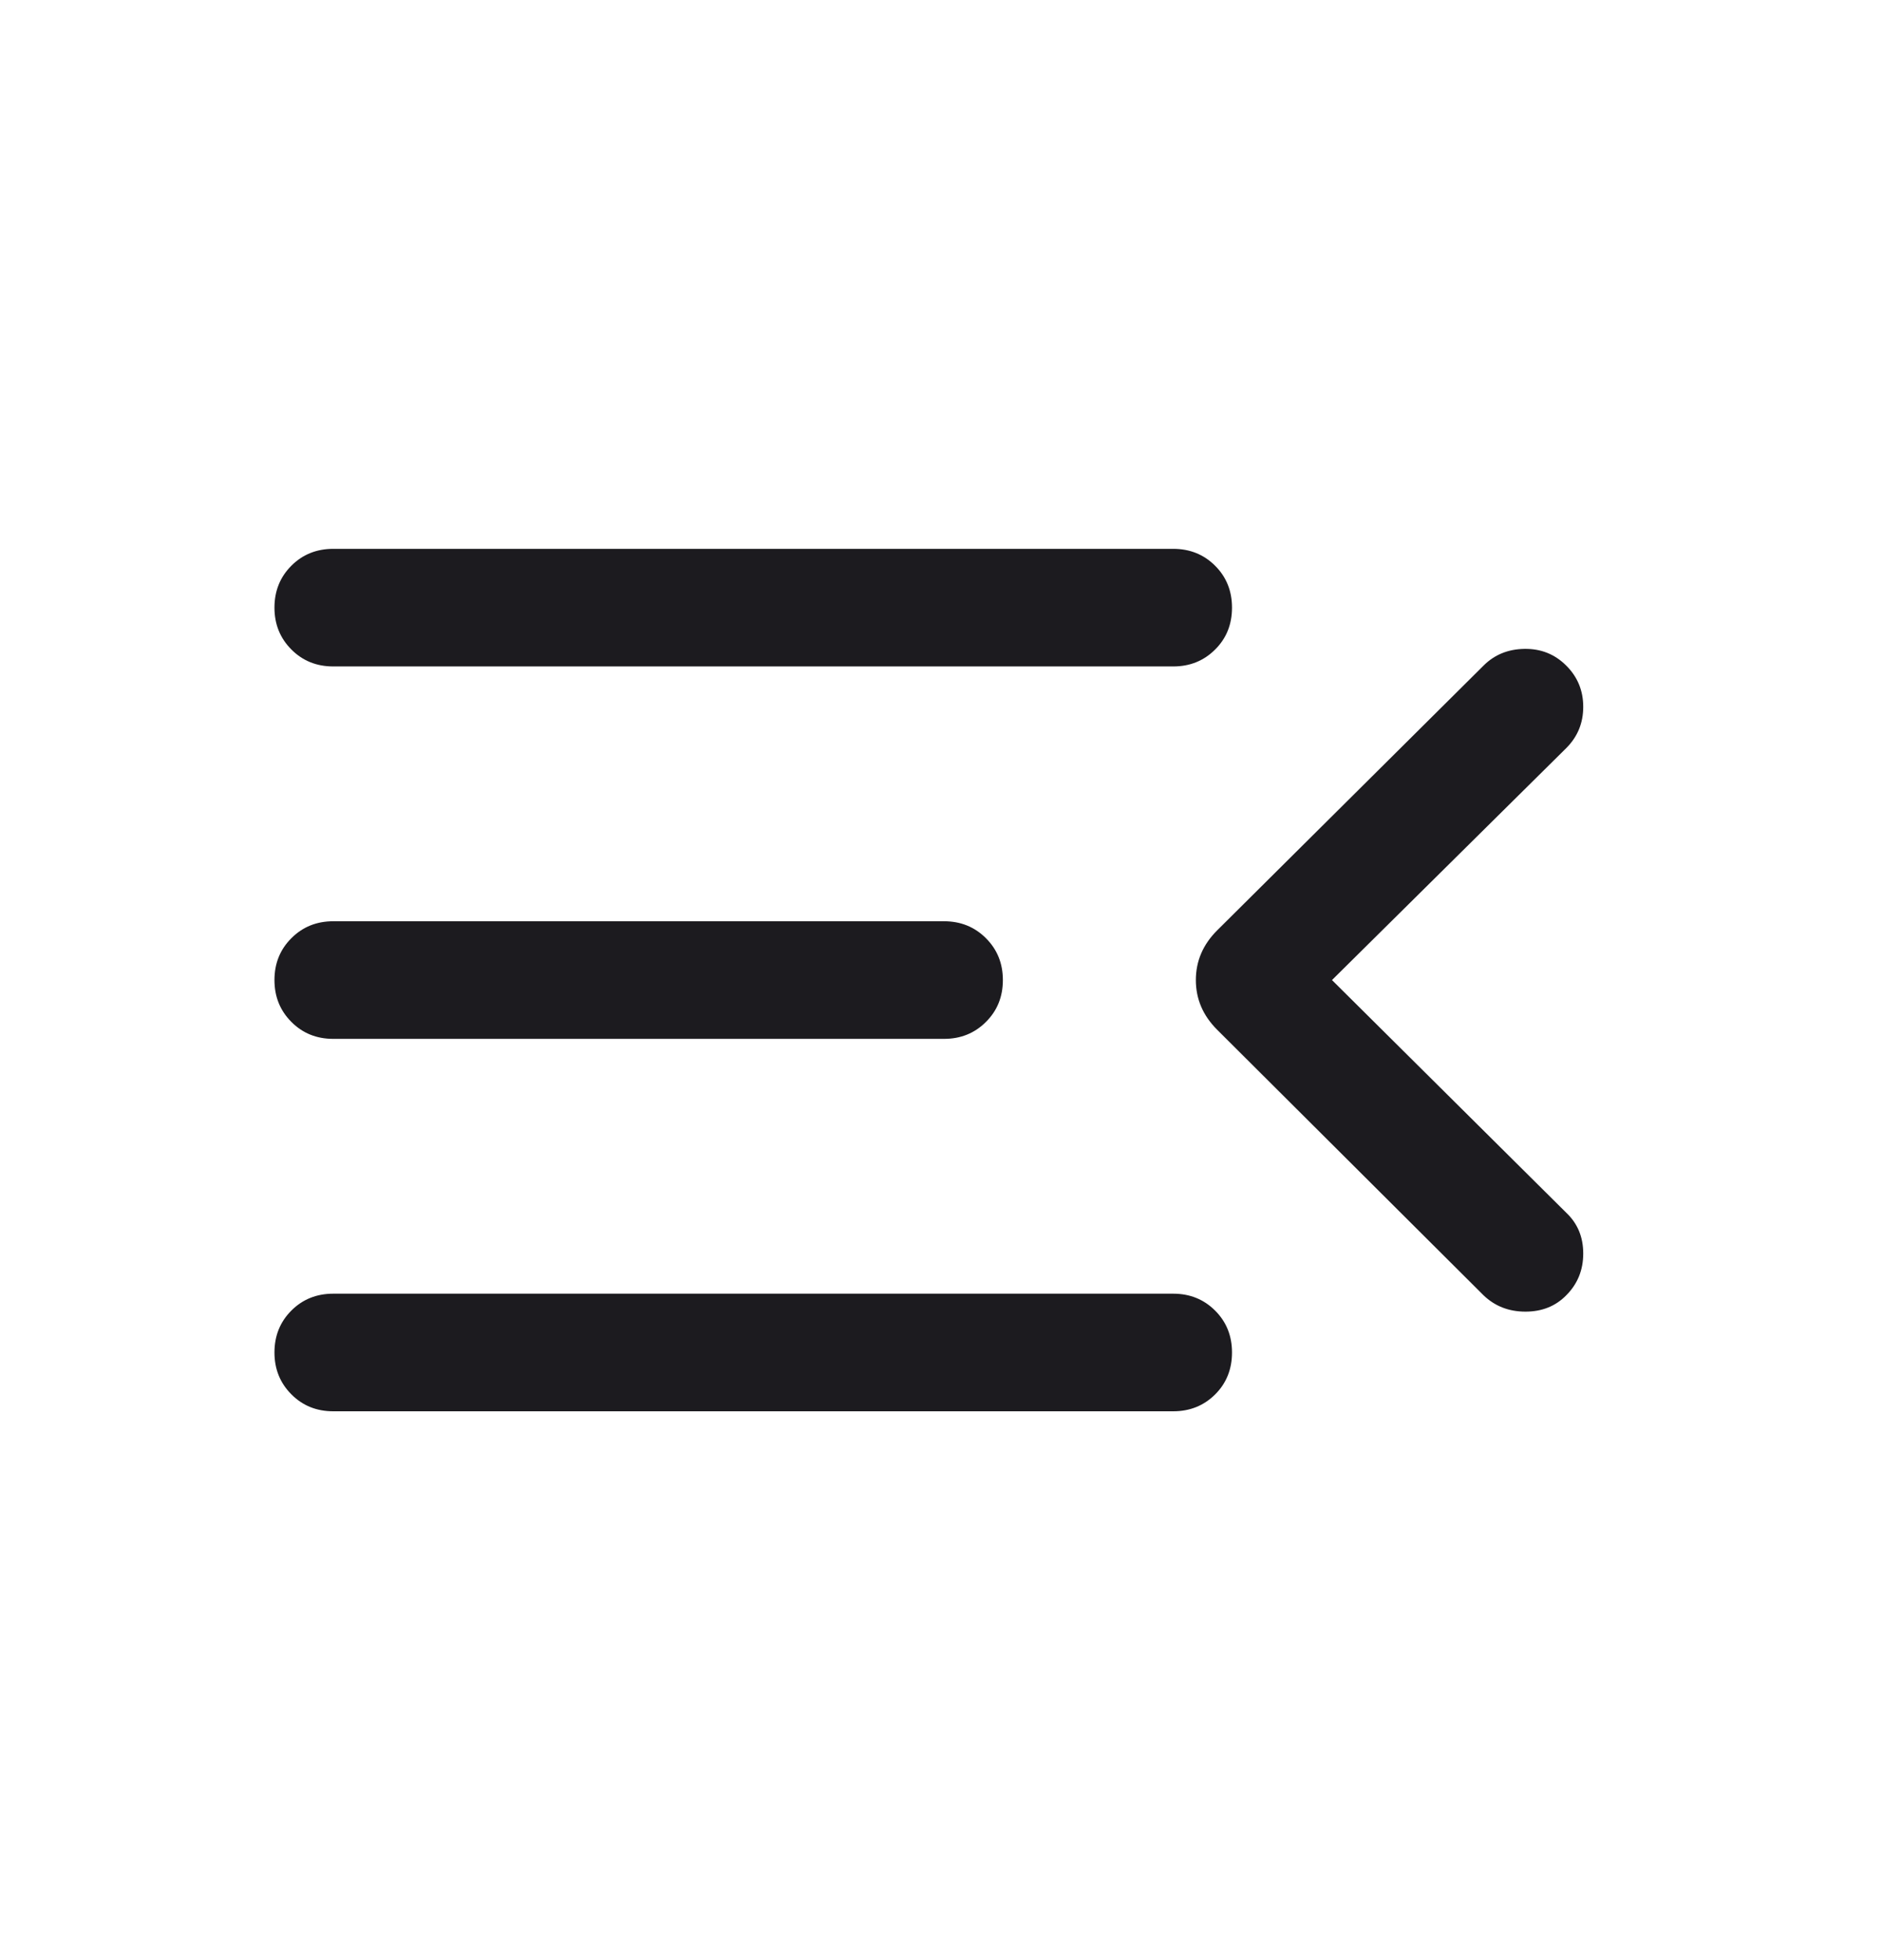 <svg width="24" height="25" viewBox="0 0 24 25" fill="none" xmlns="http://www.w3.org/2000/svg">
<mask id="mask0_1065_27" style="mask-type:alpha" maskUnits="userSpaceOnUse" x="0" y="0" width="24" height="25">
<rect y="0.5" width="24" height="24" fill="#D9D9D9"/>
</mask>
<g mask="url(#mask0_1065_27)">
<path d="M4.25 18C4.037 18 3.859 17.928 3.716 17.784C3.572 17.64 3.5 17.462 3.5 17.25C3.5 17.037 3.572 16.859 3.716 16.715C3.859 16.572 4.037 16.5 4.25 16.5H14.961C15.174 16.5 15.352 16.572 15.496 16.716C15.64 16.86 15.711 17.038 15.711 17.25C15.711 17.463 15.64 17.641 15.496 17.785C15.352 17.928 15.174 18 14.961 18H4.25ZM18.919 16.521L15.521 13.133C15.34 12.952 15.25 12.741 15.25 12.5C15.25 12.259 15.34 12.048 15.521 11.867L18.919 8.489C19.058 8.35 19.232 8.279 19.441 8.276C19.651 8.273 19.828 8.344 19.973 8.489C20.118 8.633 20.19 8.809 20.19 9.015C20.19 9.222 20.118 9.397 19.973 9.542L16.986 12.5L19.973 15.467C20.118 15.604 20.19 15.777 20.19 15.988C20.19 16.198 20.118 16.376 19.973 16.521C19.837 16.66 19.663 16.729 19.453 16.729C19.242 16.729 19.064 16.66 18.919 16.521ZM4.25 13.25C4.037 13.25 3.859 13.178 3.716 13.034C3.572 12.89 3.5 12.712 3.5 12.5C3.5 12.287 3.572 12.109 3.716 11.966C3.859 11.822 4.037 11.75 4.25 11.75H12.039C12.251 11.75 12.429 11.822 12.573 11.966C12.717 12.11 12.789 12.288 12.789 12.5C12.789 12.713 12.717 12.891 12.573 13.034C12.429 13.178 12.251 13.25 12.039 13.25H4.25ZM4.25 8.5C4.037 8.5 3.859 8.428 3.716 8.284C3.572 8.14 3.5 7.962 3.5 7.75C3.5 7.537 3.572 7.359 3.716 7.215C3.859 7.072 4.037 7 4.25 7H14.961C15.174 7 15.352 7.072 15.496 7.216C15.64 7.36 15.711 7.538 15.711 7.75C15.711 7.963 15.64 8.141 15.496 8.284C15.352 8.428 15.174 8.5 14.961 8.5H4.25Z" fill="#1C1B1F"/>
</g>
</svg>
